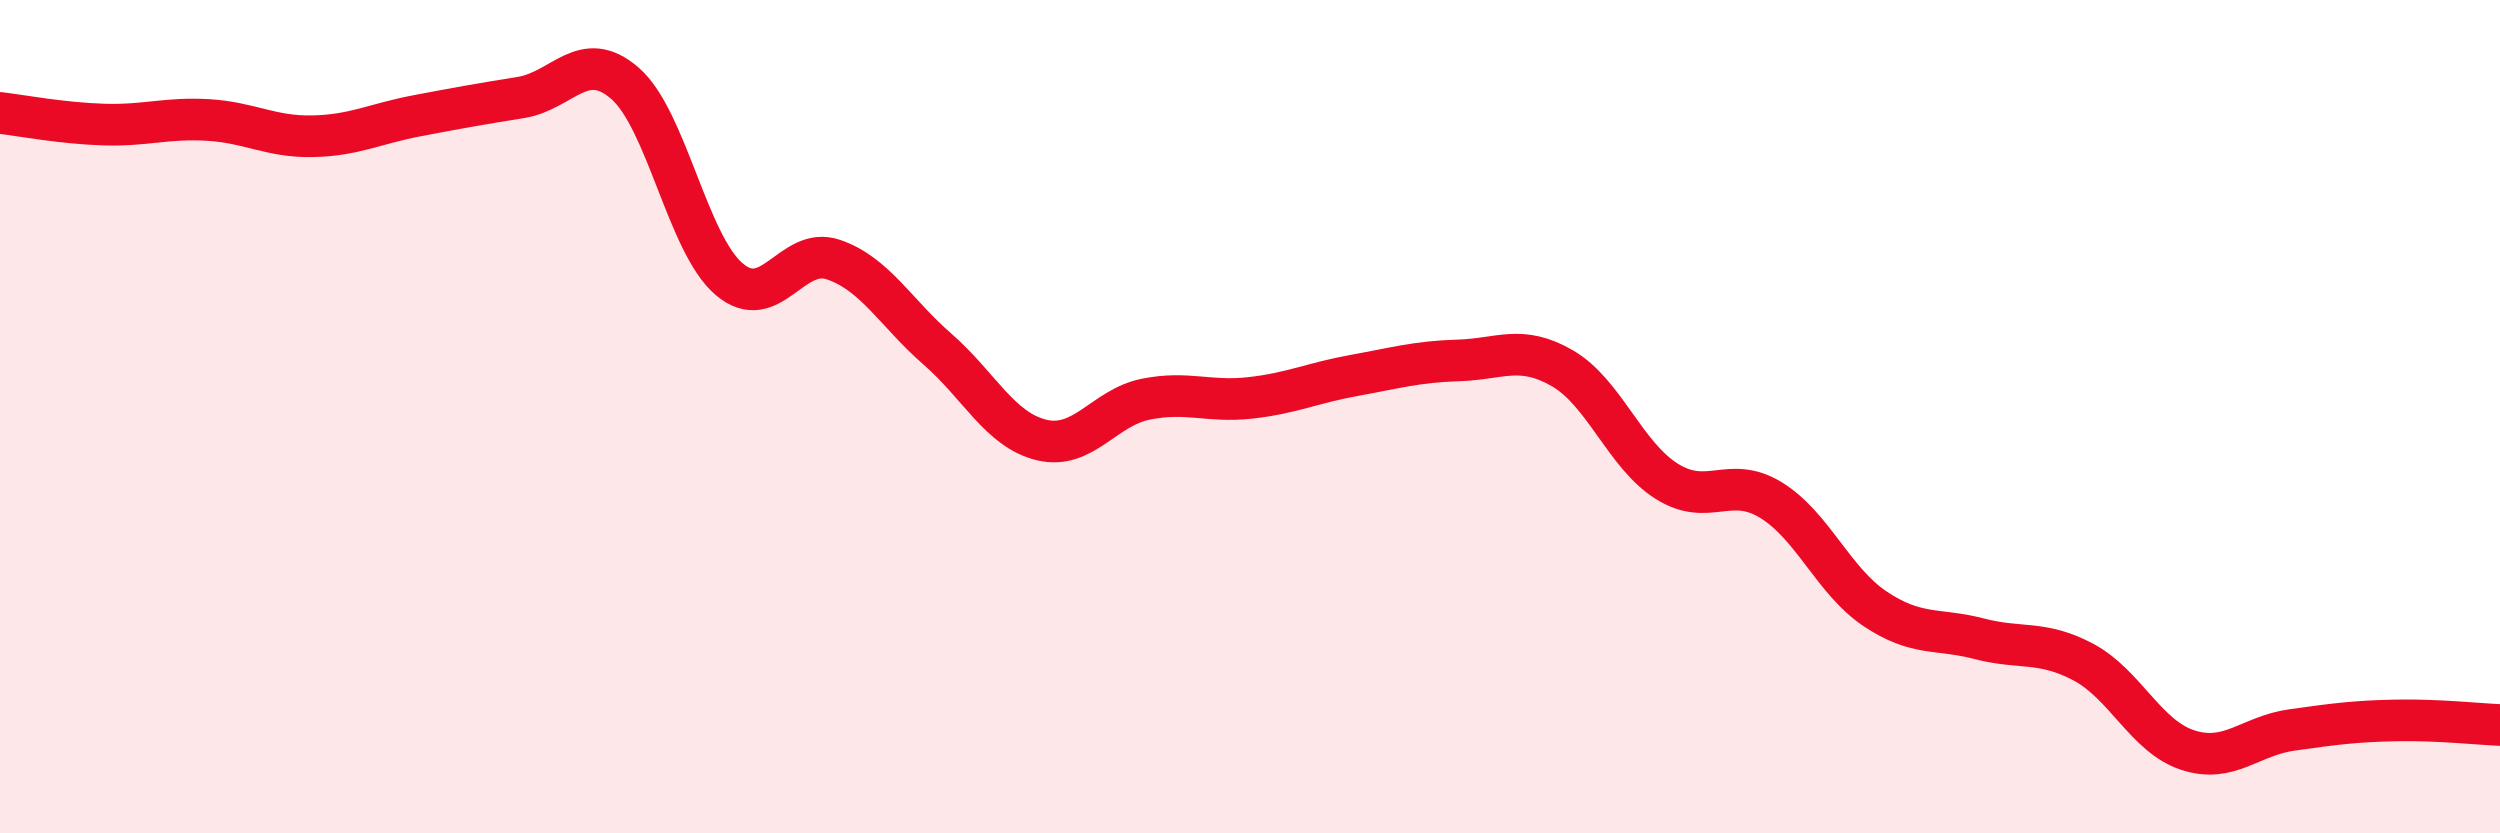 
    <svg width="60" height="20" viewBox="0 0 60 20" xmlns="http://www.w3.org/2000/svg">
      <path
        d="M 0,2.71 C 0.5,2.77 1.5,2.96 2.5,2.99 C 3.5,3.02 4,2.82 5,2.88 C 6,2.94 6.5,3.29 7.5,3.27 C 8.5,3.25 9,2.97 10,2.78 C 11,2.59 11.5,2.5 12.5,2.34 C 13.5,2.18 14,1.13 15,2 C 16,2.87 16.5,5.85 17.5,6.7 C 18.5,7.55 19,5.89 20,6.23 C 21,6.57 21.5,7.51 22.5,8.38 C 23.5,9.25 24,10.32 25,10.56 C 26,10.8 26.5,9.78 27.5,9.58 C 28.5,9.38 29,9.66 30,9.55 C 31,9.44 31.5,9.19 32.5,9.01 C 33.5,8.83 34,8.68 35,8.65 C 36,8.62 36.5,8.26 37.5,8.84 C 38.5,9.42 39,10.92 40,11.55 C 41,12.18 41.5,11.39 42.5,12 C 43.5,12.61 44,13.94 45,14.61 C 46,15.28 46.5,15.07 47.5,15.33 C 48.5,15.59 49,15.36 50,15.89 C 51,16.42 51.5,17.67 52.5,18 C 53.5,18.33 54,17.66 55,17.52 C 56,17.38 56.5,17.31 57.5,17.29 C 58.5,17.27 59.5,17.38 60,17.4L60 20L0 20Z"
        fill="#EB0A25"
        opacity="0.1"
        stroke-linecap="round"
        stroke-linejoin="round"
      />
      <path
        d="M 0,2.71 C 0.5,2.77 1.5,2.96 2.5,2.99 C 3.5,3.02 4,2.82 5,2.88 C 6,2.94 6.5,3.29 7.5,3.27 C 8.5,3.25 9,2.97 10,2.78 C 11,2.59 11.5,2.5 12.5,2.34 C 13.5,2.18 14,1.13 15,2 C 16,2.87 16.5,5.85 17.5,6.7 C 18.5,7.55 19,5.89 20,6.23 C 21,6.57 21.5,7.51 22.5,8.38 C 23.5,9.25 24,10.32 25,10.56 C 26,10.8 26.5,9.78 27.5,9.58 C 28.5,9.38 29,9.66 30,9.55 C 31,9.44 31.5,9.19 32.5,9.01 C 33.5,8.83 34,8.68 35,8.65 C 36,8.62 36.5,8.26 37.5,8.84 C 38.5,9.42 39,10.92 40,11.55 C 41,12.18 41.5,11.39 42.5,12 C 43.5,12.61 44,13.94 45,14.61 C 46,15.28 46.5,15.07 47.5,15.33 C 48.5,15.59 49,15.36 50,15.89 C 51,16.42 51.5,17.67 52.5,18 C 53.5,18.33 54,17.66 55,17.52 C 56,17.38 56.5,17.31 57.5,17.29 C 58.5,17.27 59.5,17.38 60,17.4"
        stroke="#EB0A25"
        stroke-width="1"
        fill="none"
        stroke-linecap="round"
        stroke-linejoin="round"
      />
    </svg>
  